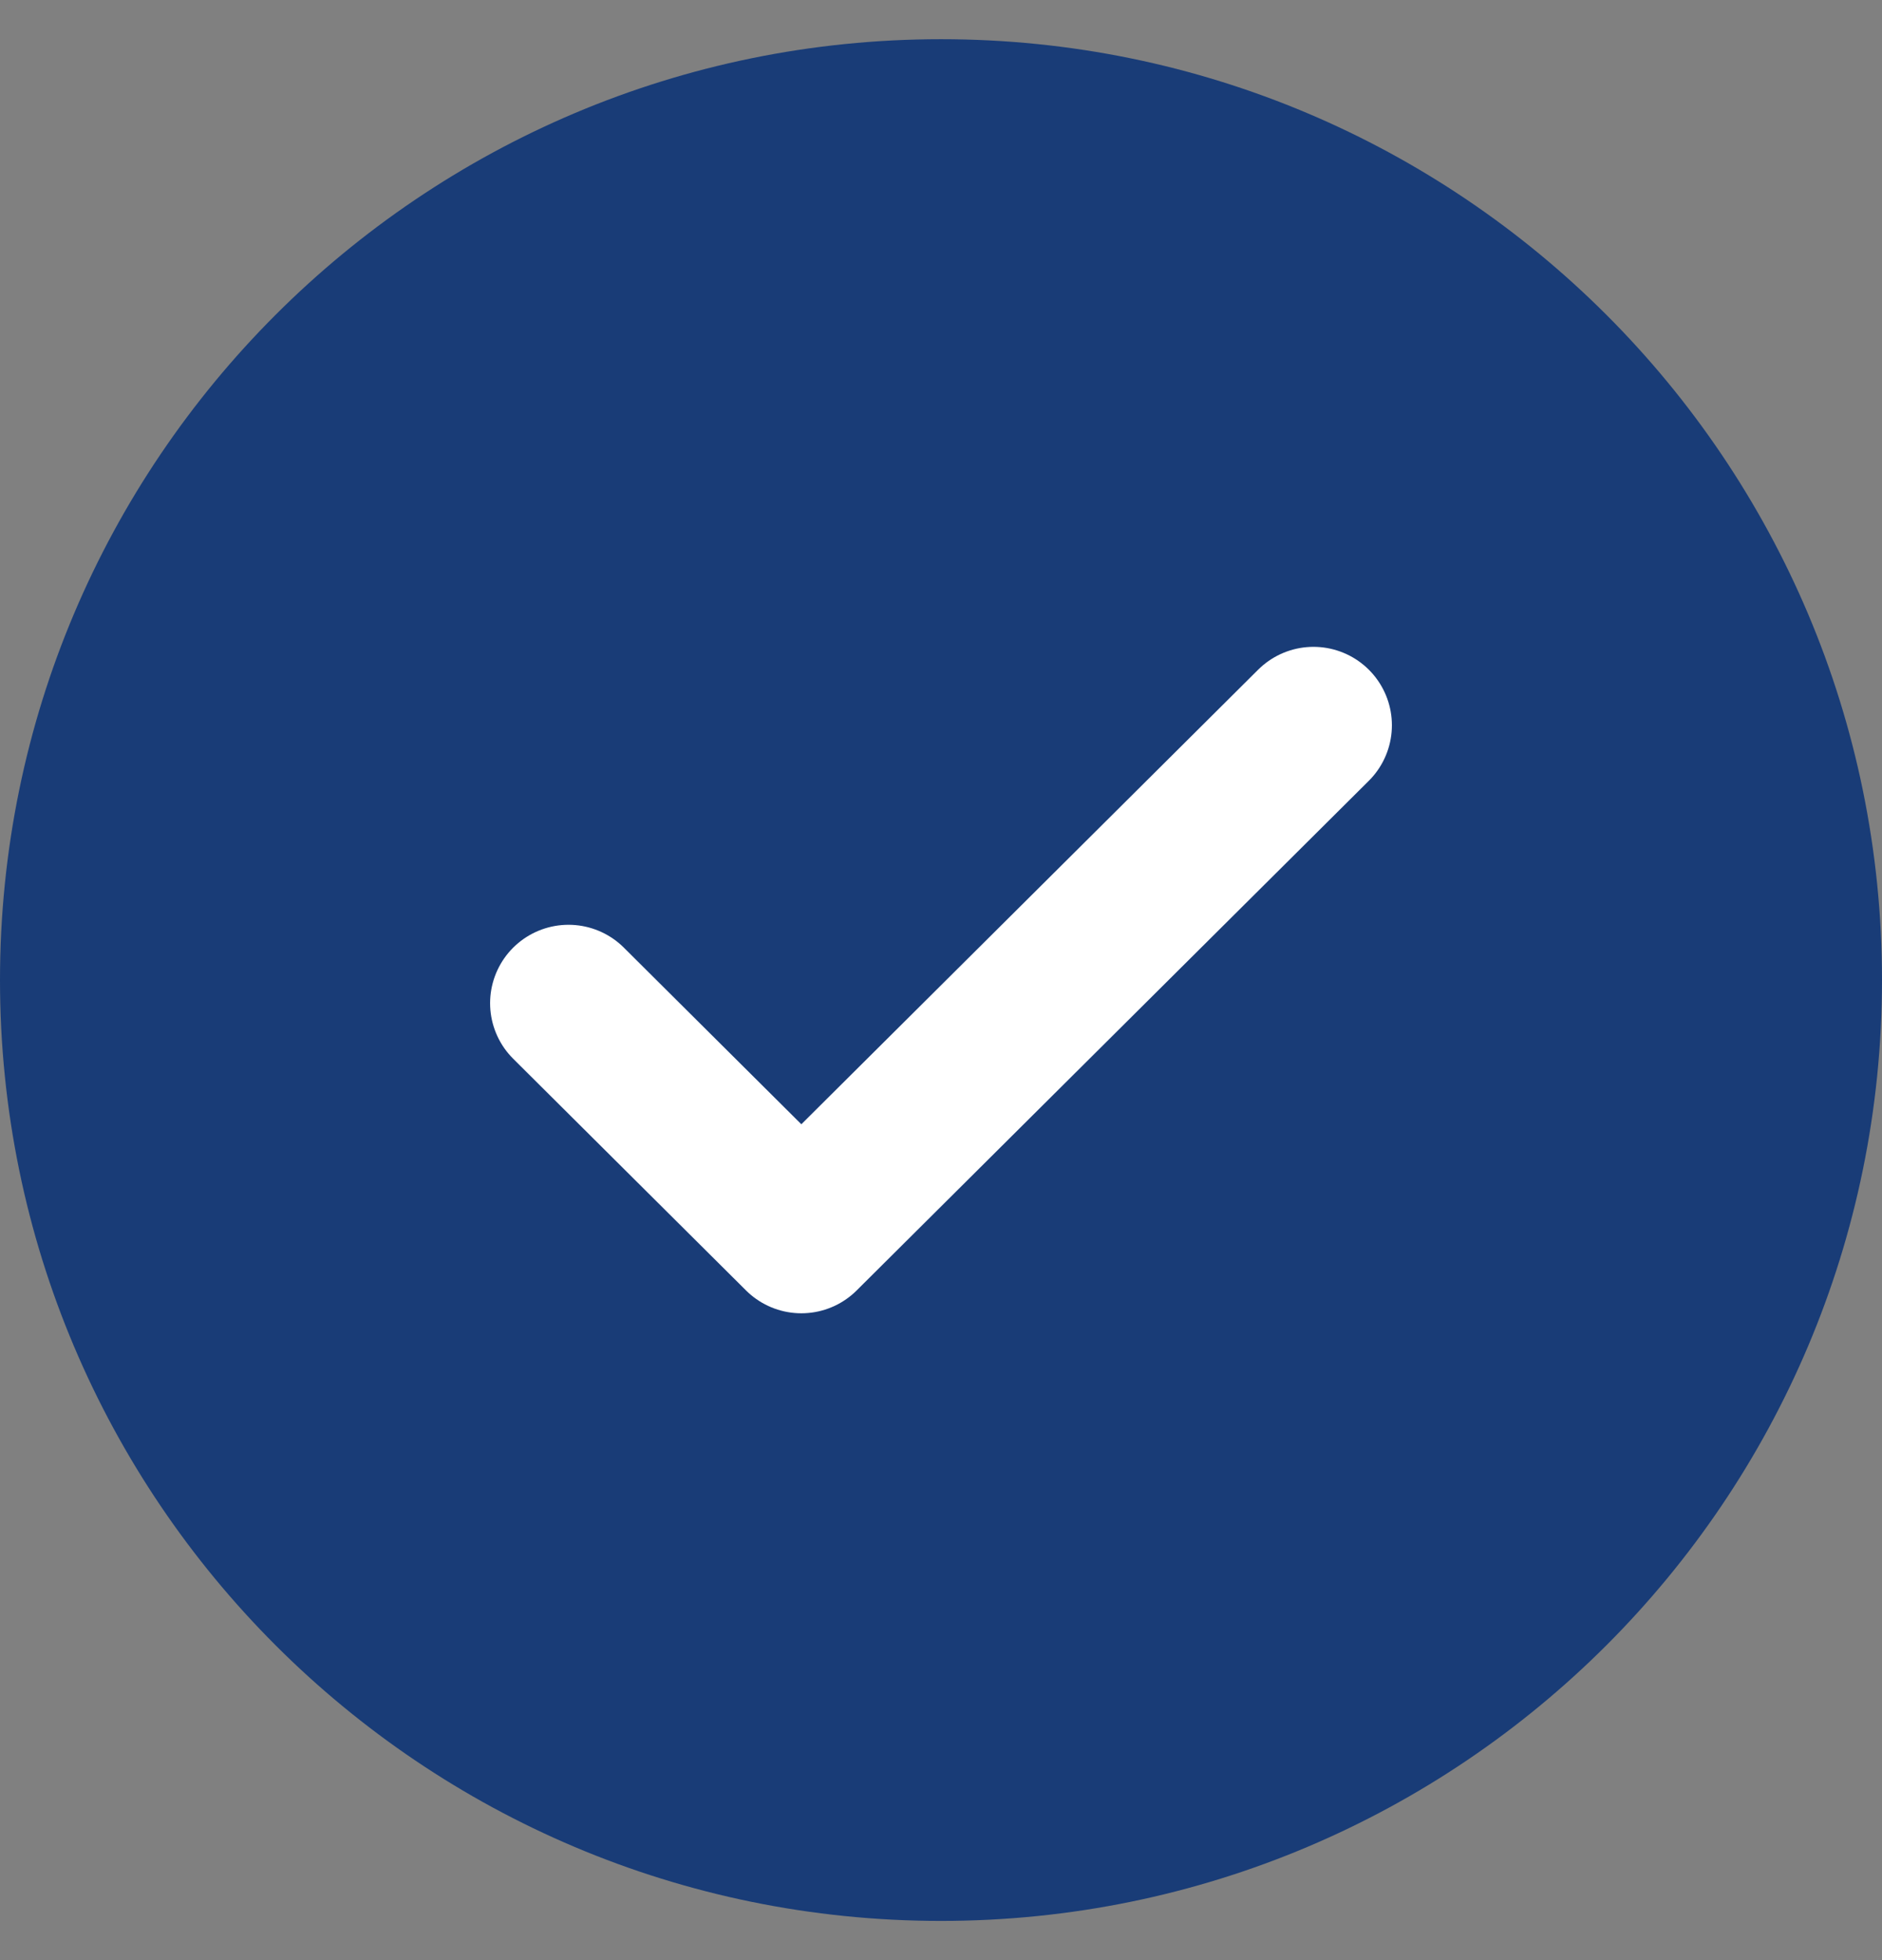 <svg width="24" height="25" viewBox="0 0 24 25" fill="none" xmlns="http://www.w3.org/2000/svg">
<rect x="0" y="0" width="24" height="25" fill="#808080" stroke="none"/>
<g clip-path="url(#clip0_56_4376)">
<g clip-path="url(#clip1_56_4376)">
<g clip-path="url(#clip2_56_4376)">
<path d="M24 12.5C24 5.873 18.627 0.5 12 0.5C5.373 0.5 0 5.873 0 12.5C0 19.127 5.373 24.5 12 24.5C18.627 24.5 24 19.127 24 12.5Z" fill="#193C77"/>
<path d="M16.75 9.25L10.219 15.75L7.25 12.795" stroke="white" stroke-width="2" stroke-linecap="round" stroke-linejoin="round"/>
</g>
</g>
</g>
<defs>
<clipPath id="clip0_56_4376">
<rect width="24" height="24" fill="white" transform="translate(0 0.5)"/>
</clipPath>
<clipPath id="clip1_56_4376">
<rect width="24" height="24" fill="white" transform="translate(0 0.5)"/>
</clipPath>
<clipPath id="clip2_56_4376">
<rect width="24" height="24" fill="white" transform="translate(0 0.5)"/>
</clipPath>
</defs>
</svg>
